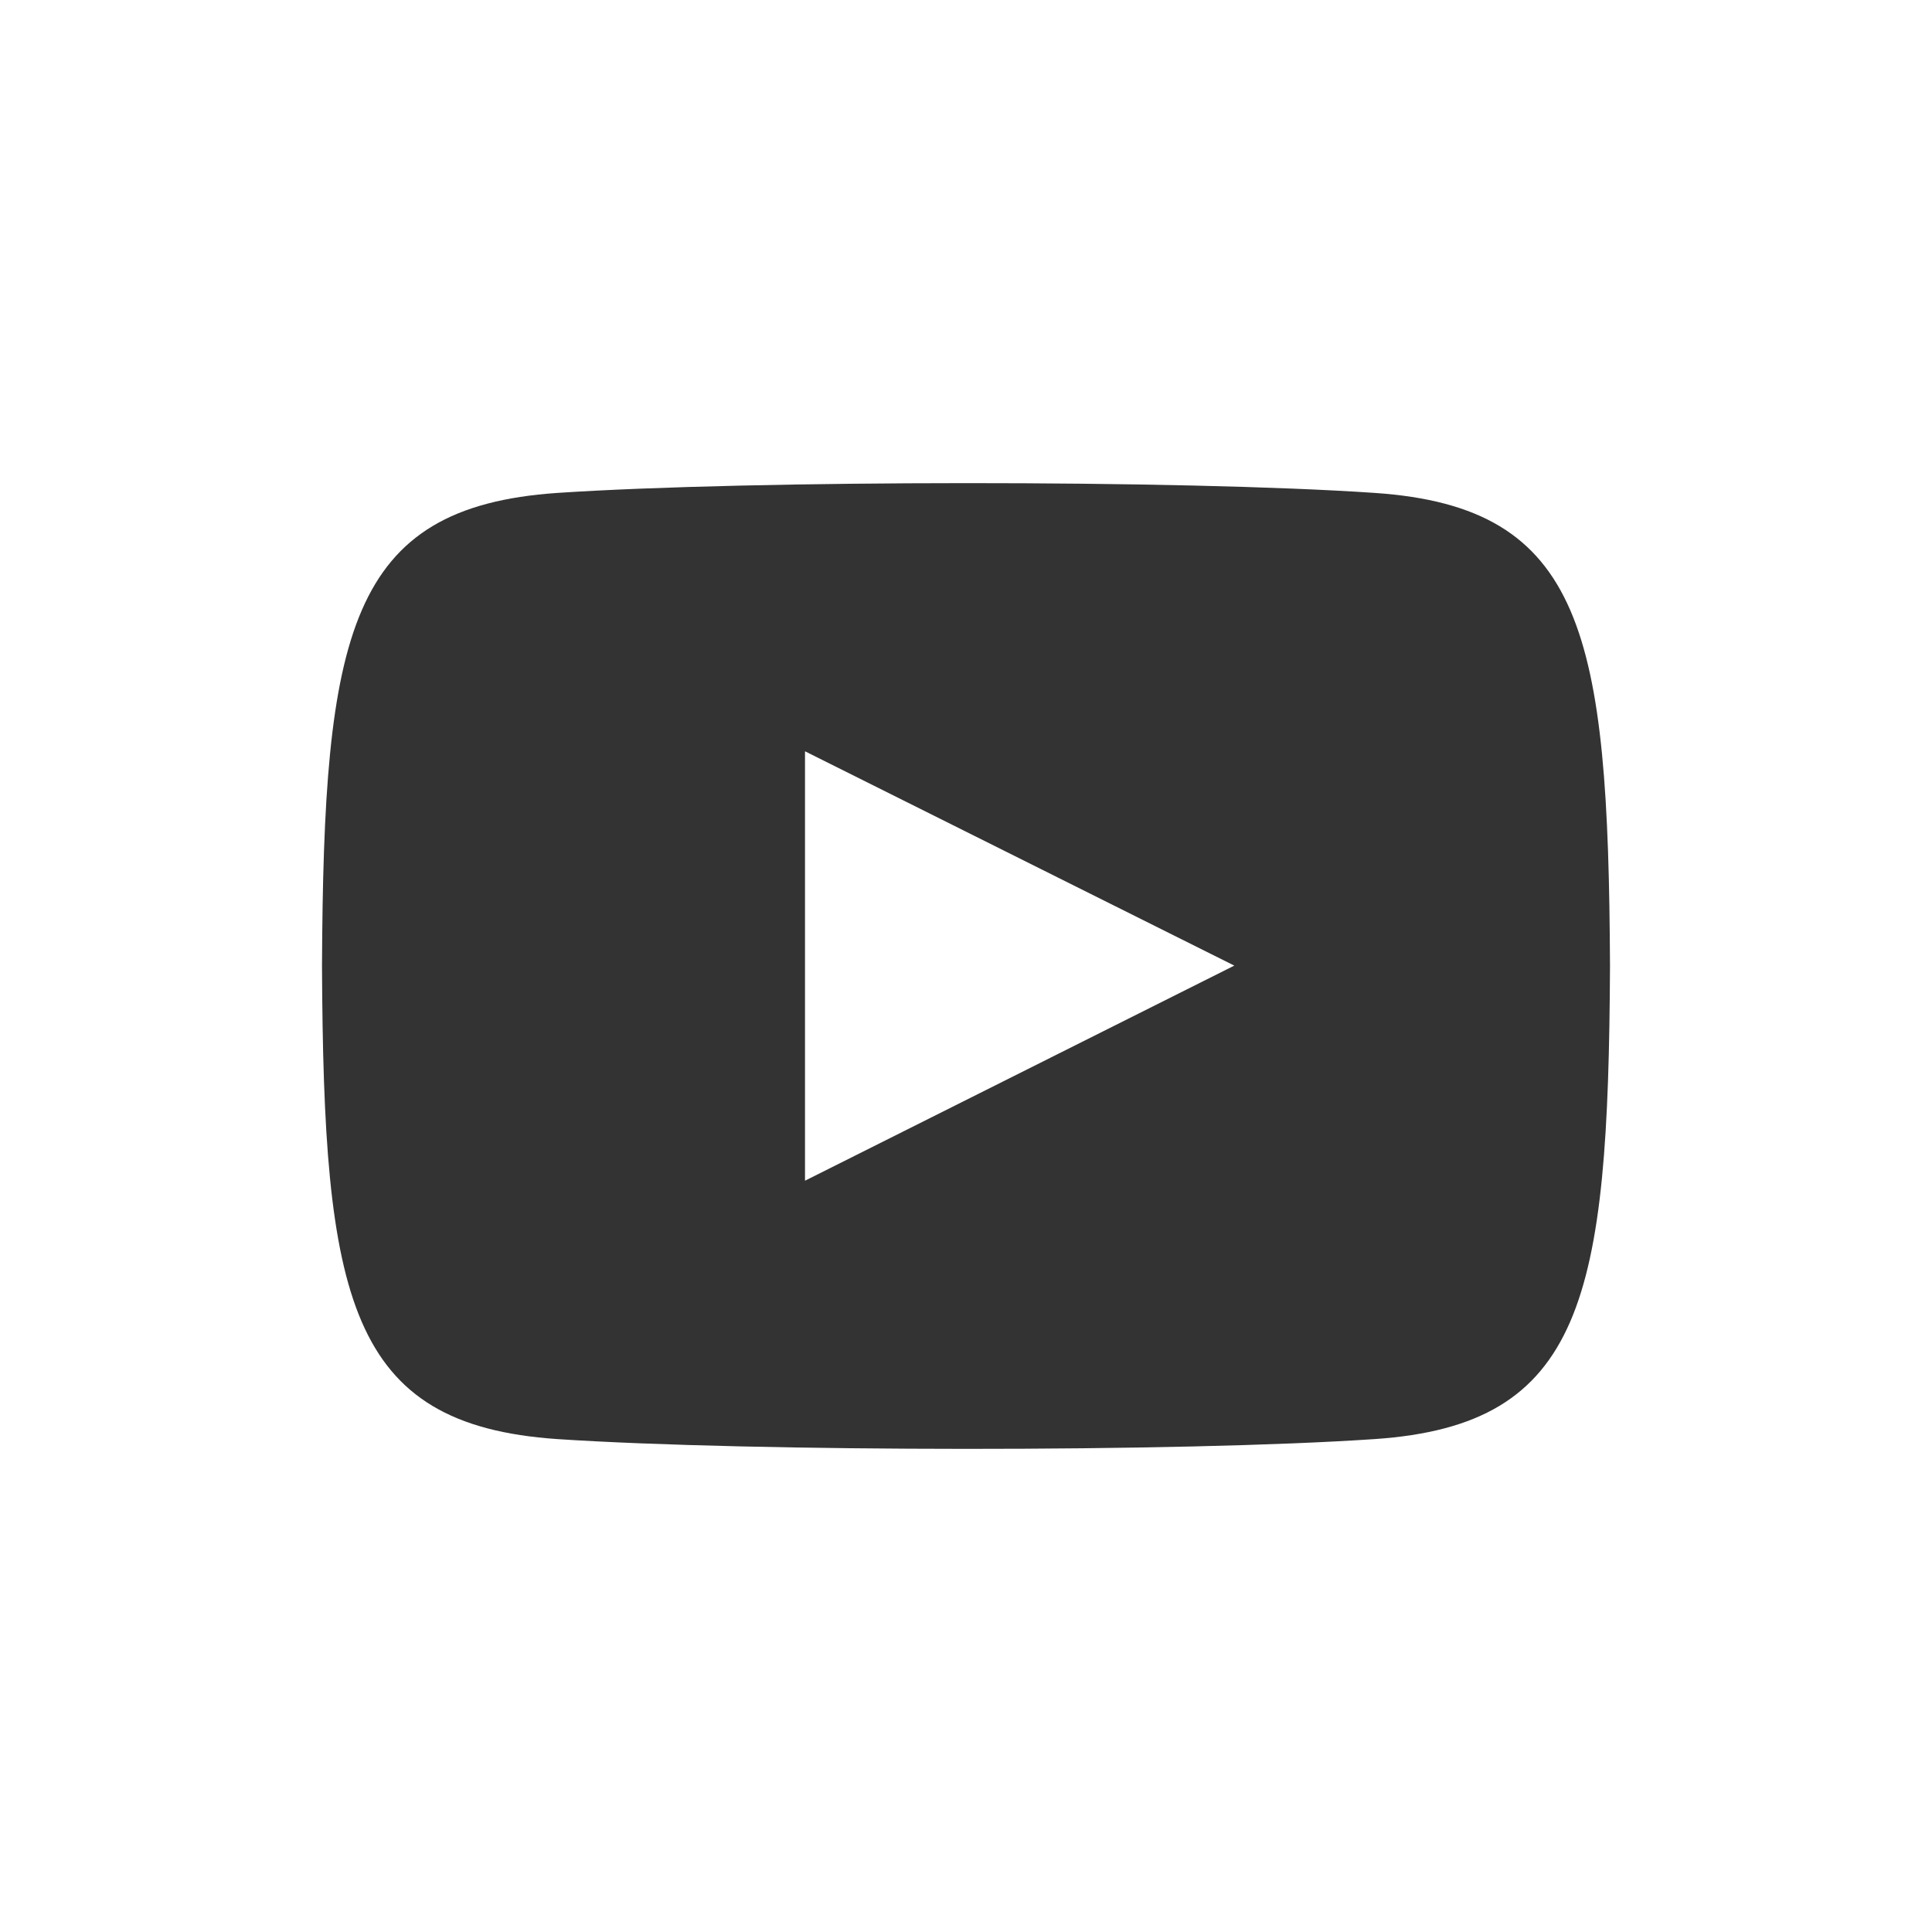 <svg xmlns="http://www.w3.org/2000/svg" width="30" height="30"><rect width="100%" height="100%" fill="#333333" stroke="none"/><path id="iconmonstr-youtube-7" d="M12.5 11.666l6.666 3.328-6.666 3.34zM30 0v30H0V0zm-5 15c-.025-5.154-.4-7.125-3.654-7.346-3-.205-9.692-.2-12.691 0C5.407 7.875 5.025 9.837 5 15c.025 5.154.4 7.125 3.654 7.346 3 .2 9.687.205 12.691 0 3.247-.221 3.63-2.184 3.655-7.346z" fill="#fff"/></svg>